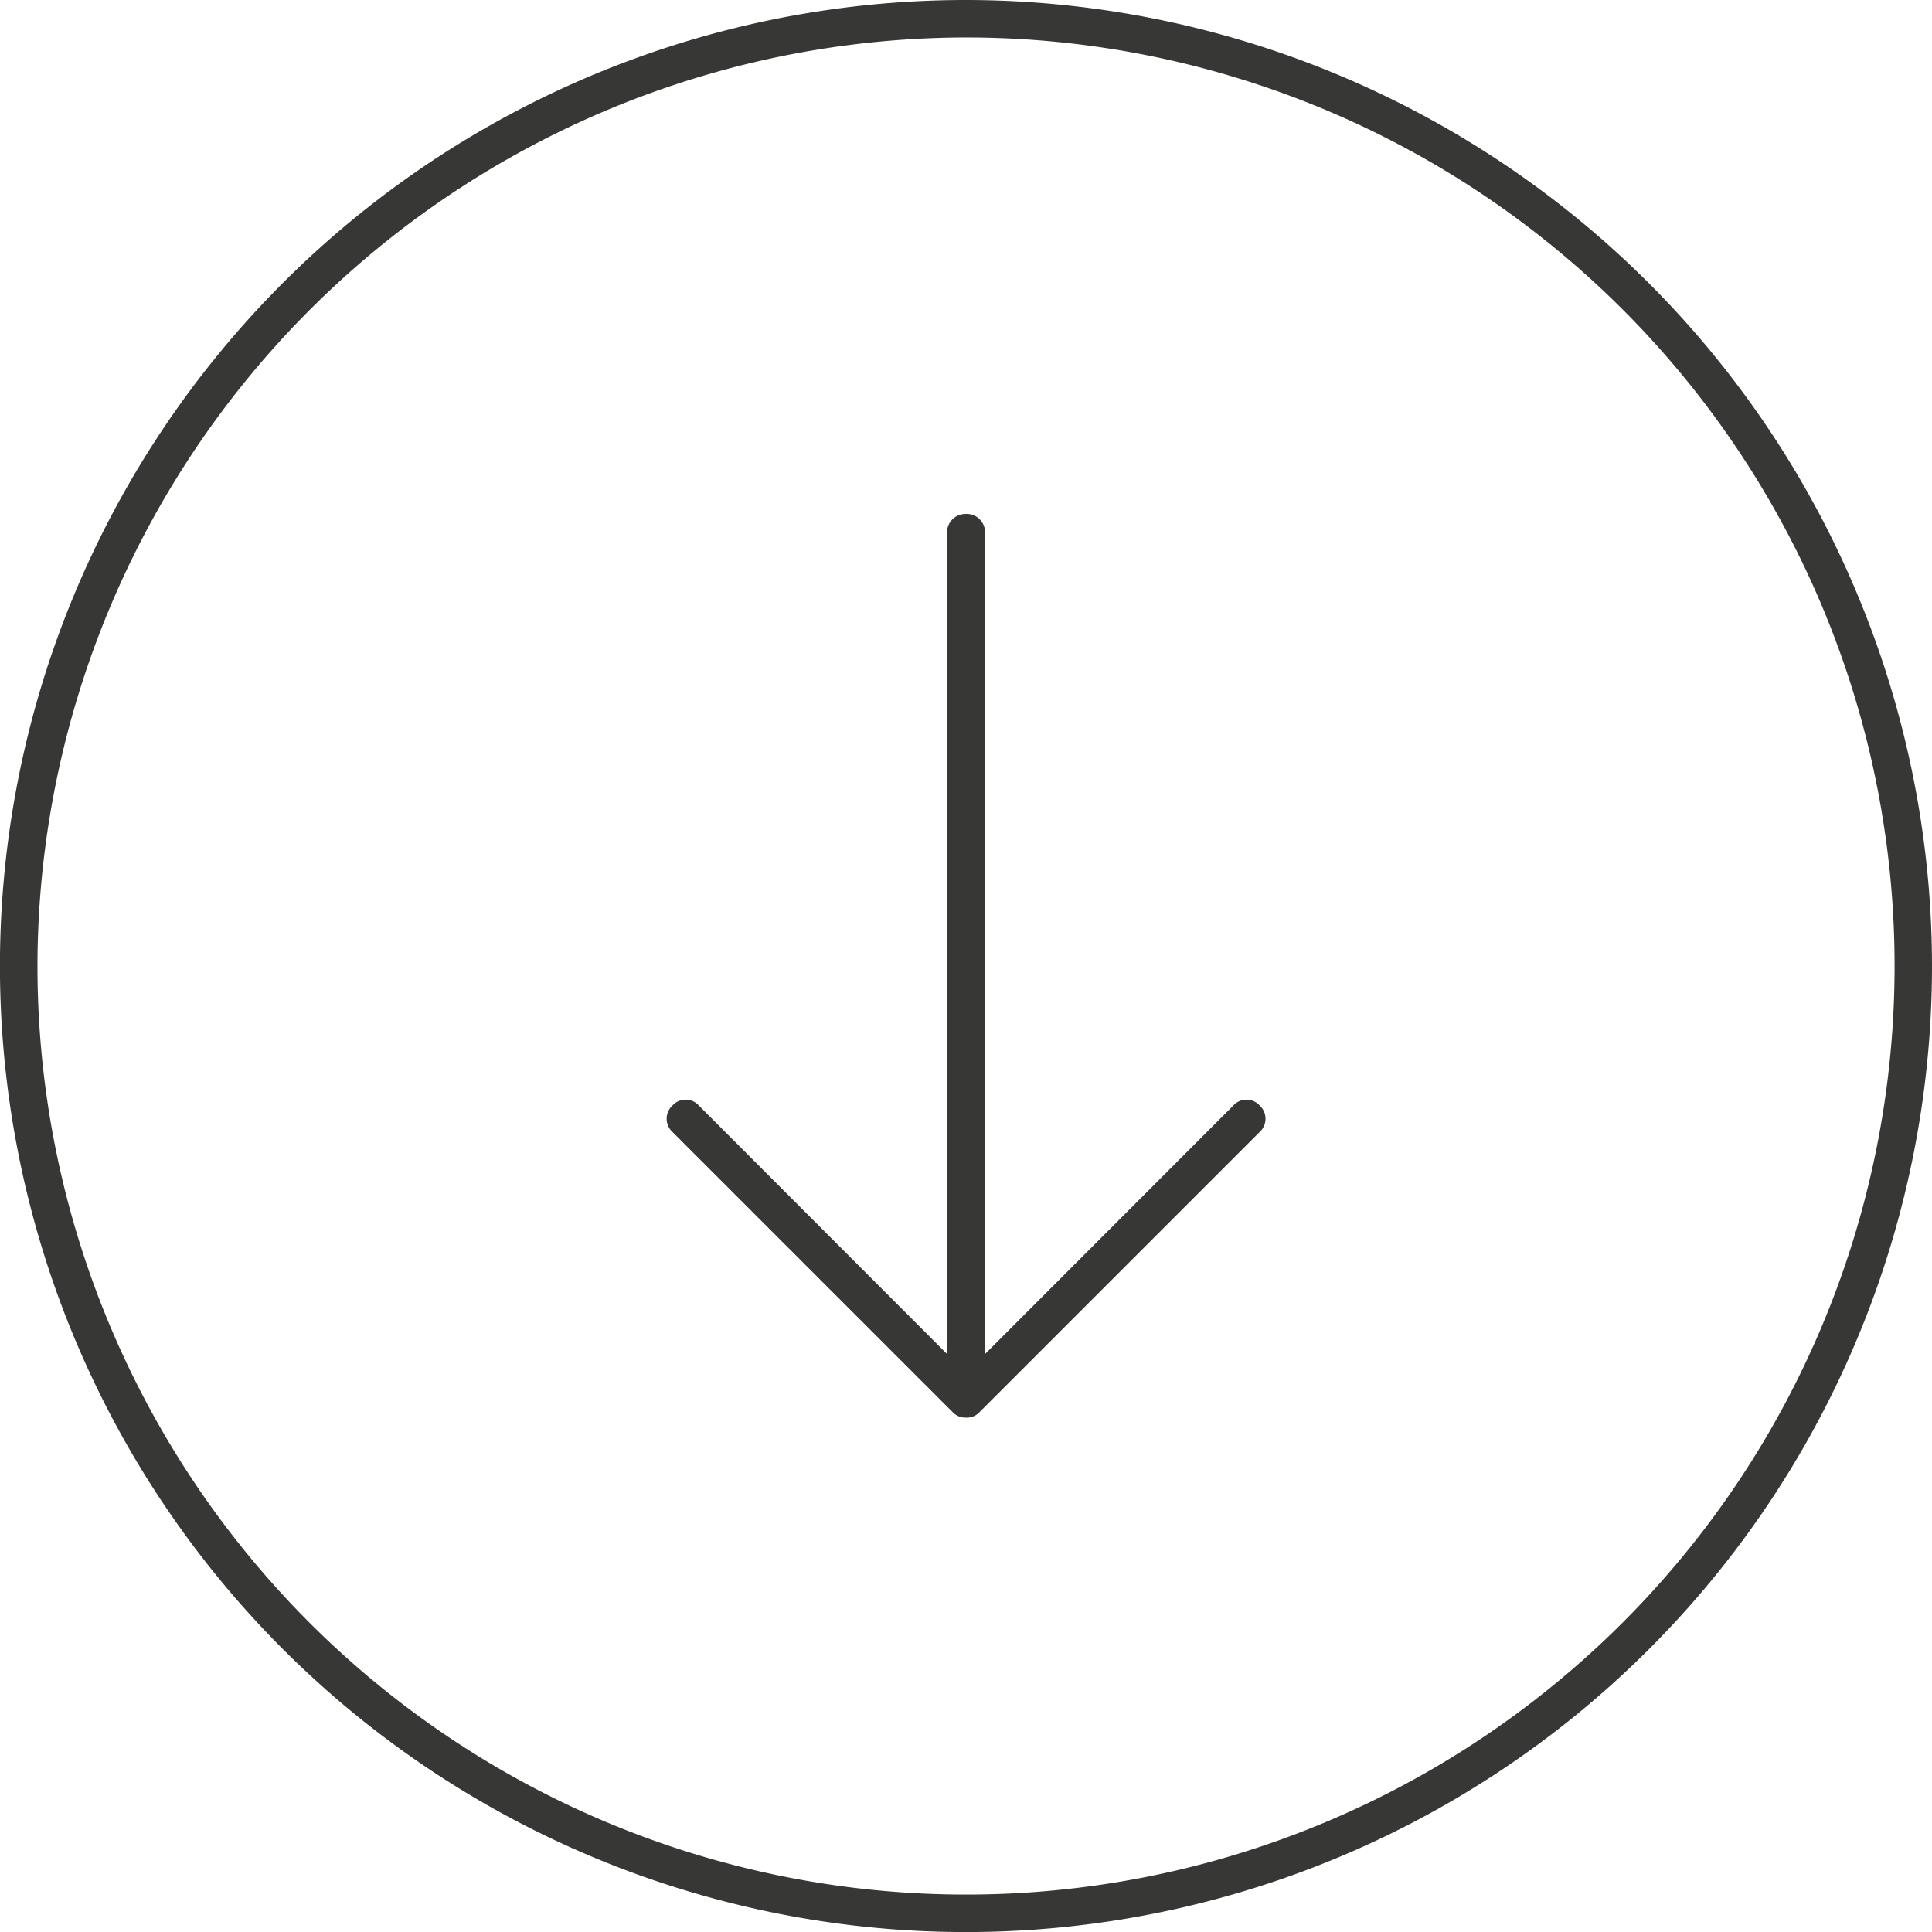 <svg xmlns="http://www.w3.org/2000/svg" width="35.529" height="35.529" viewBox="0 0 35.529 35.529"><path d="M17.765,0A17.765,17.765,0,1,0,35.529,17.765,17.779,17.779,0,0,0,17.765,0Zm0,.689A17.076,17.076,0,1,1,.689,17.765,17.1,17.1,0,0,1,17.765.689Zm0,8.763a.338.338,0,0,0-.349.349V24.9L12.851,20.33a.325.325,0,0,0-.484,0,.33.33,0,0,0,0,.487L17.52,25.97a.324.324,0,0,0,.246.1.315.315,0,0,0,.246-.1l5.153-5.153a.33.33,0,0,0,0-.487.326.326,0,0,0-.484,0L18.115,24.9V9.8a.338.338,0,0,0-.349-.349h0Z" fill="#373836"/></svg>